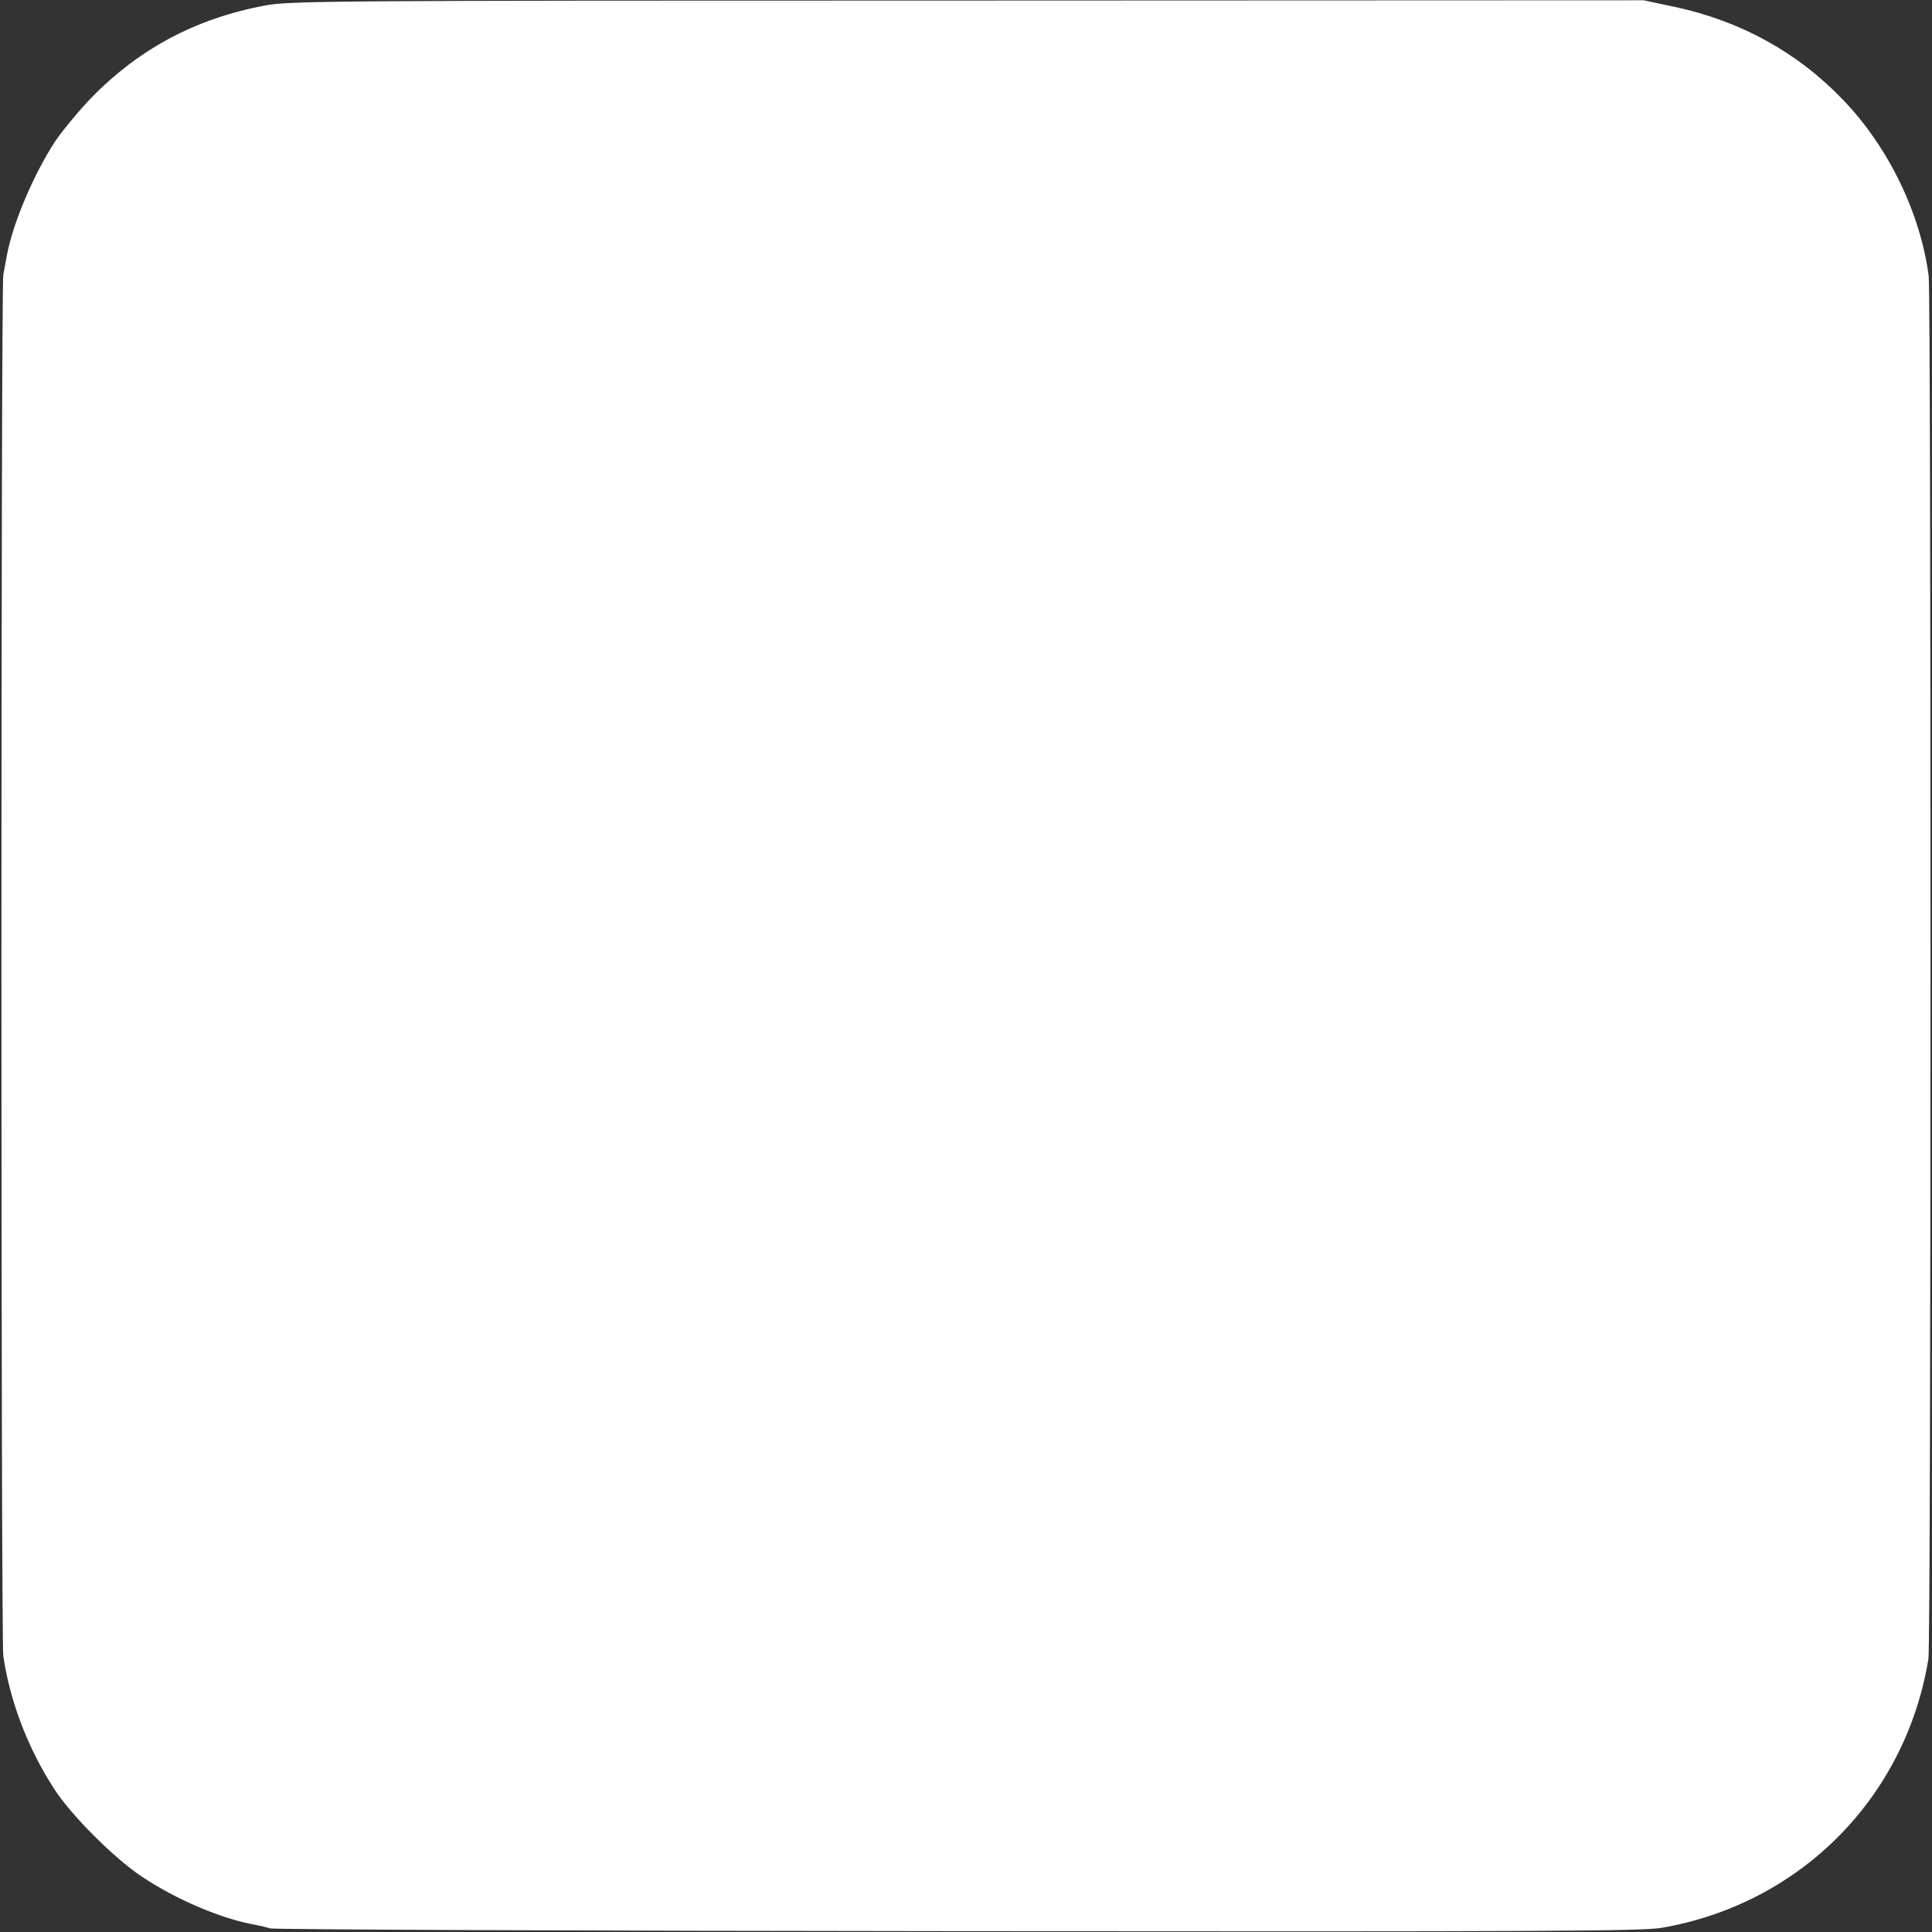 <?xml version="1.0" standalone="no"?>
<!DOCTYPE svg PUBLIC "-//W3C//DTD SVG 20010904//EN"
 "http://www.w3.org/TR/2001/REC-SVG-20010904/DTD/svg10.dtd">
<svg version="1.0" xmlns="http://www.w3.org/2000/svg"
 width="700pt" height="700pt" viewBox="0 0 700 700"
 preserveAspectRatio="xMidYMid meet">
<rect x="0" y="0" width="700" height="700" fill="#333333" stroke="none"/>
<g transform="translate(0,700) scale(0.1,-0.1)"
fill="#ffffff" stroke="none">
<path d="M960 6980 c-257 -48 -468 -163 -644 -350 -41 -44 -93 -108 -116 -142
-78 -119 -154 -298 -175 -413 -3 -16 -9 -48 -13 -70 -9 -50 -9 -4944 0 -5005
24 -165 90 -336 184 -481 61 -95 217 -251 316 -317 125 -84 289 -154 413 -176
17 -3 41 -9 55 -13 14 -4 1134 -9 2490 -10 2124 -2 2477 0 2550 12 503 87 884
471 967 974 10 59 10 4937 1 5011 -30 228 -146 468 -311 639 -165 172 -371
285 -609 336 l-113 24 -2450 -1 c-2316 0 -2455 -1 -2545 -18z"/>
</g>
</svg>
